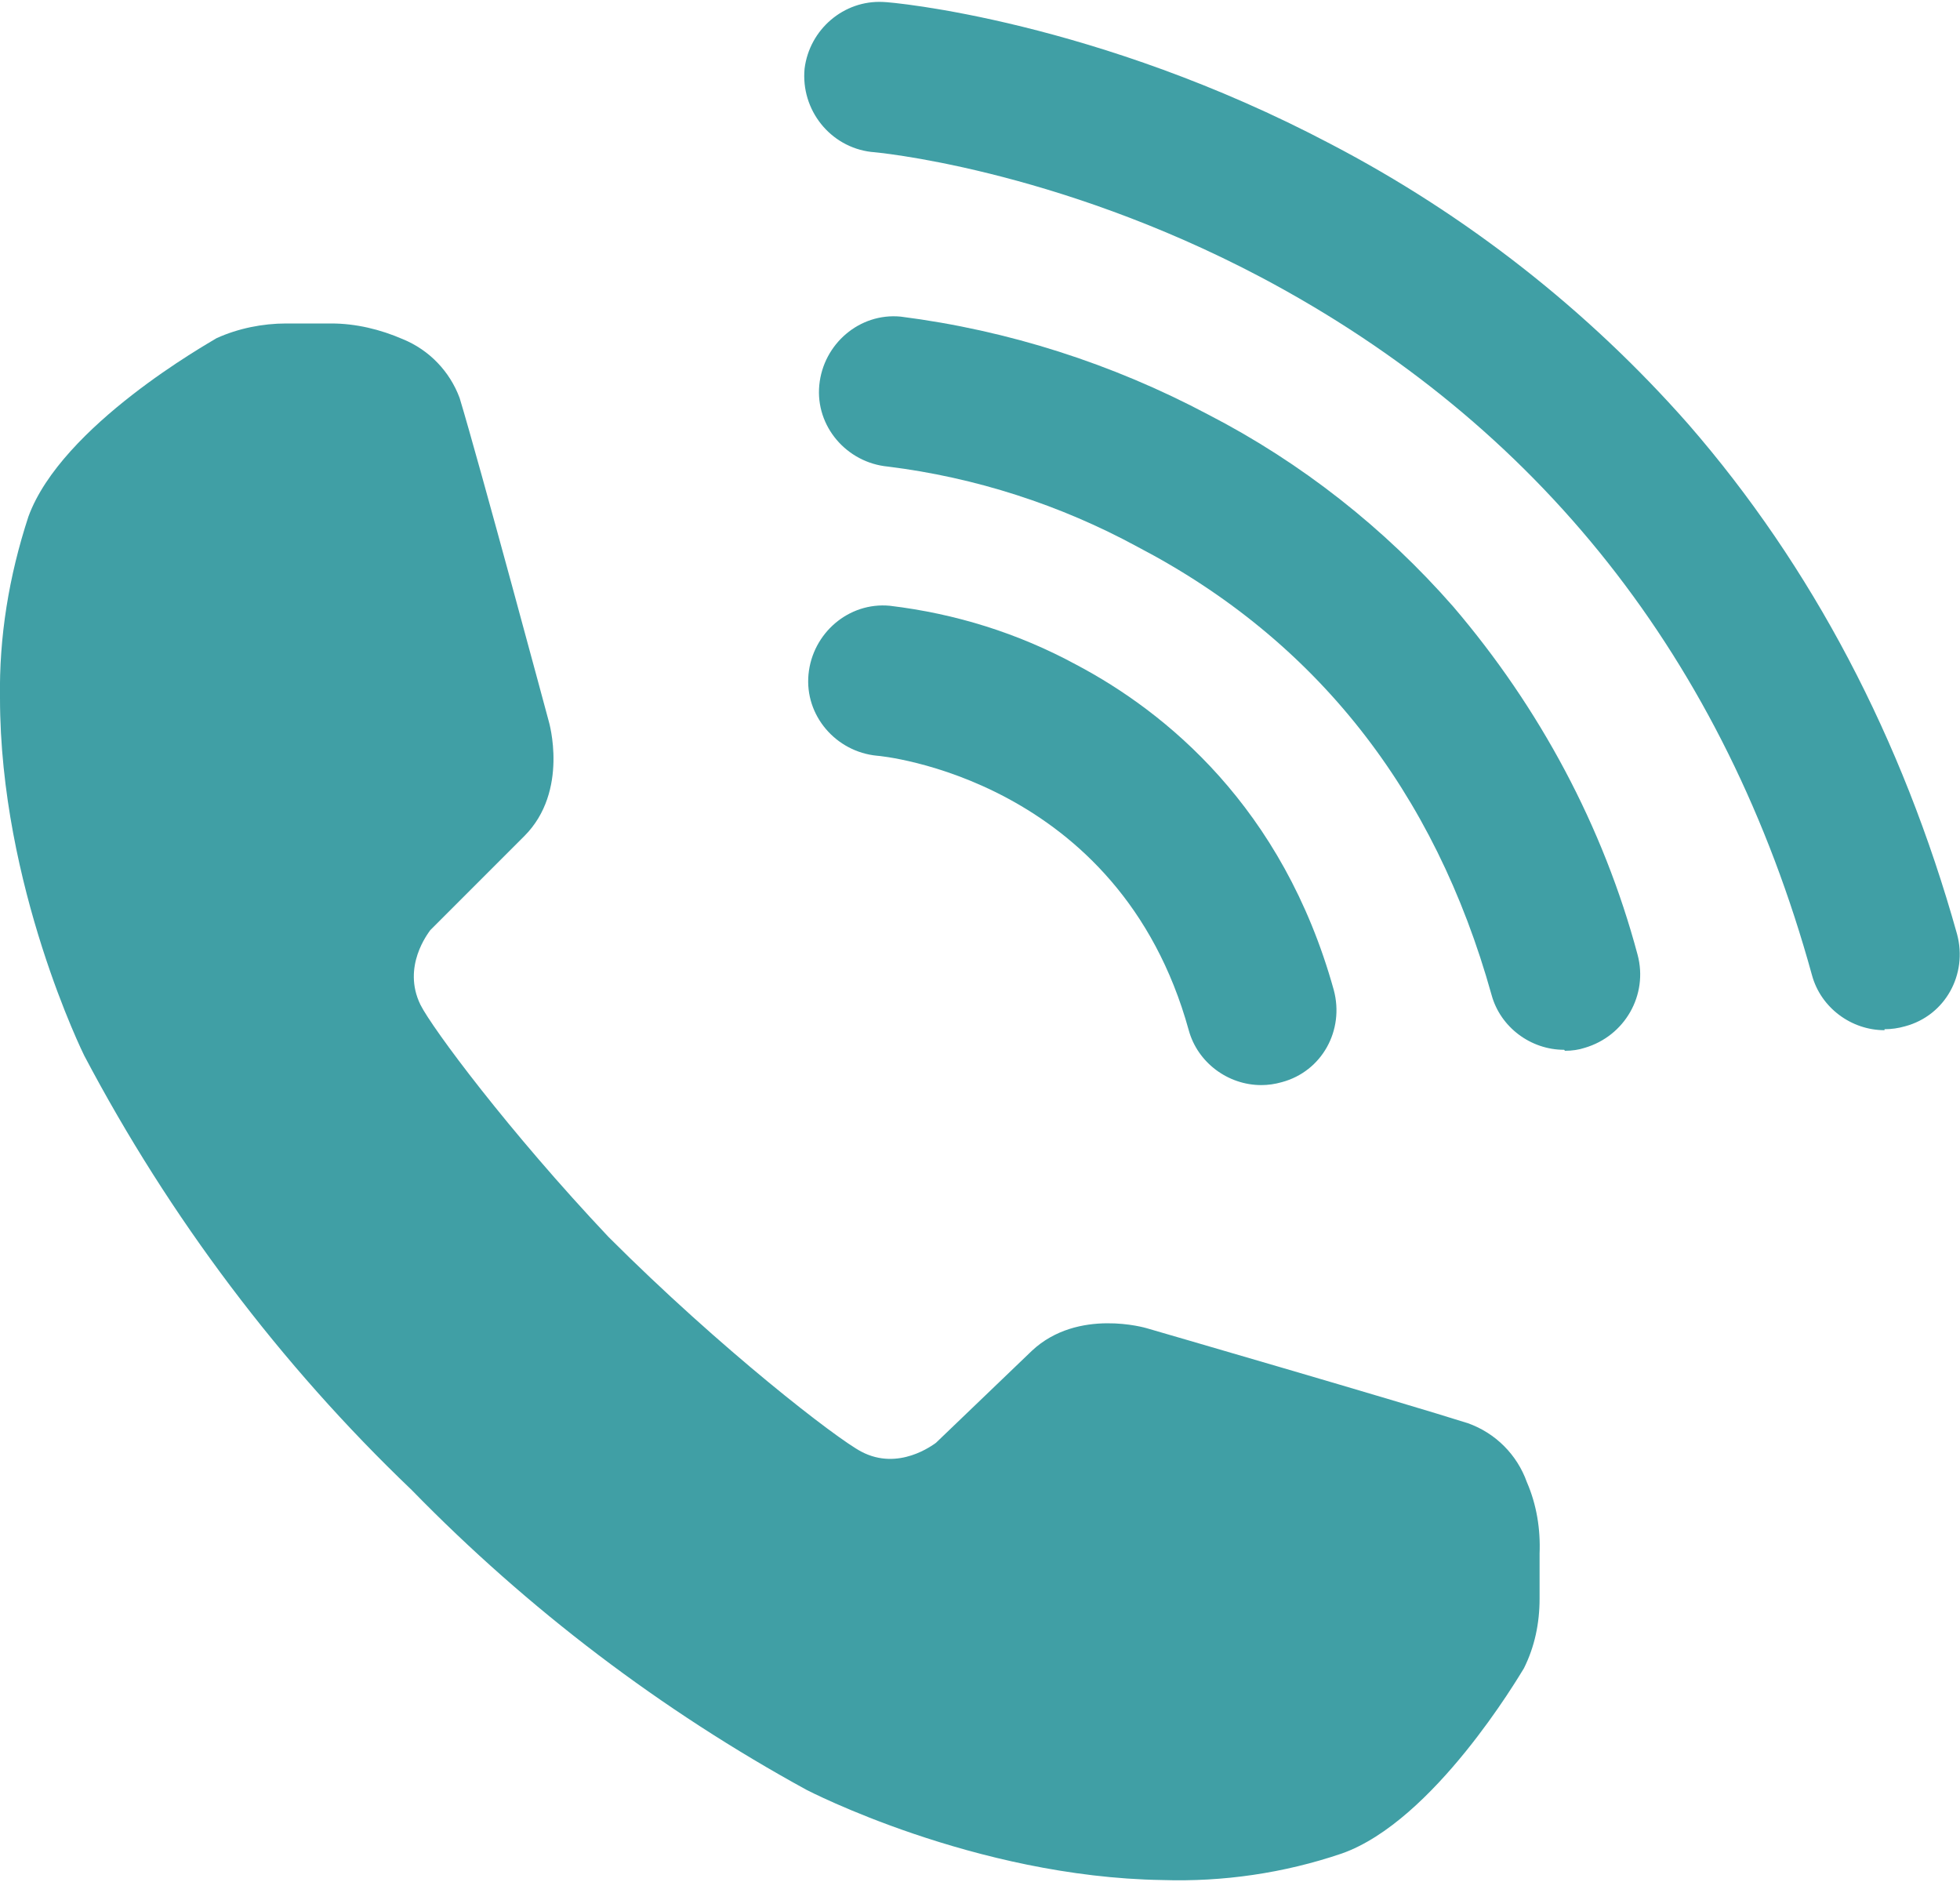 <?xml version="1.0" encoding="UTF-8"?>
<svg id="Layer_1" xmlns="http://www.w3.org/2000/svg" version="1.1" viewBox="0 0 200 192">
  <!-- Generator: Adobe Illustrator 29.4.0, SVG Export Plug-In . SVG Version: 2.1.0 Build 152)  -->
  <defs>
    <style>
      .st0 {
        fill: #409fa5;
        fill-rule: evenodd;
      }
    </style>
  </defs>
  <path class="st0" d="M155.8,151.2c-1-2.8-3.2-5-6-6-6.6-2.1-32.8-9.7-32.8-9.7,0,0-7-2.1-11.7,2.3l-9.8,9.4h0c-.3.2-3.8,2.9-7.6.9-2.5-1.3-14.3-10.4-25.8-21.9-10.2-10.8-18-21.3-19.2-23.7-1.9-3.9.8-7.3,1-7.6h0l9.6-9.6c4.6-4.6,2.5-11.7,2.5-11.7,0,0-7.1-26.4-9.1-33-1-2.7-3.1-4.9-5.8-6-2.3-1-4.8-1.6-7.3-1.6h-4.6c-2.4,0-4.9.5-7.1,1.5-.8.5-15.8,8.9-19.2,18.2C.9,58.8-.1,65,0,71.2c0,19.2,8.6,36.5,8.6,36.5,8.7,16.5,20,31.5,33.4,44.3,11.9,12.2,25.5,22.5,40.3,30.6,0,0,17.1,8.9,36.3,9.2,6.2.2,12.4-.7,18.3-2.7,9.4-3.3,18.1-18.1,18.6-18.9,1.1-2.2,1.6-4.6,1.6-7.1v-4.6c.1-2.5-.3-5-1.3-7.3"/>
  <path class="st0" d="M192.3,105.1c-3.4,0-6.5-2.3-7.4-5.6-8.9-32.3-27.9-56.2-56.2-71.2-21.2-11.2-39.6-12.8-39.8-12.8-4.2-.5-7.2-4.3-6.8-8.5.5-4,4-7,8-6.8.9,0,21.8,1.9,45.7,14.5,13.8,7.2,26.2,16.9,36.5,28.6,12.6,14.5,21.8,32,27.4,52,1.1,4.1-1.2,8.3-5.3,9.4-.7.2-1.4.3-2.1.3"/>
  <path class="st0" d="M159.6,107.1c-3.4,0-6.5-2.3-7.4-5.6-5.8-20.8-17.9-36.2-36.1-45.7-7.9-4.3-16.6-7.1-25.5-8.2-4.2-.4-7.4-4.1-7-8.3s4.1-7.4,8.3-7c11,1.4,21.6,4.8,31.4,10,9.5,4.9,18,11.6,25,19.6,8.8,10.3,15.3,22.4,18.8,35.5,1.1,4.1-1.3,8.3-5.4,9.5-.6.2-1.3.3-2,.3"/>
  <path class="st0" d="M128.7,110.7c-3.4,0-6.5-2.3-7.4-5.6-7.1-25.7-31.5-28-31.8-28-4.2-.4-7.4-4.1-7-8.3s4.1-7.4,8.3-7h0c6.7.8,13.1,2.8,19,6,9.1,4.8,21.1,14.5,26.3,33.2,1.1,4.1-1.2,8.3-5.3,9.4-.7.2-1.4.3-2.1.3"/>
</svg>